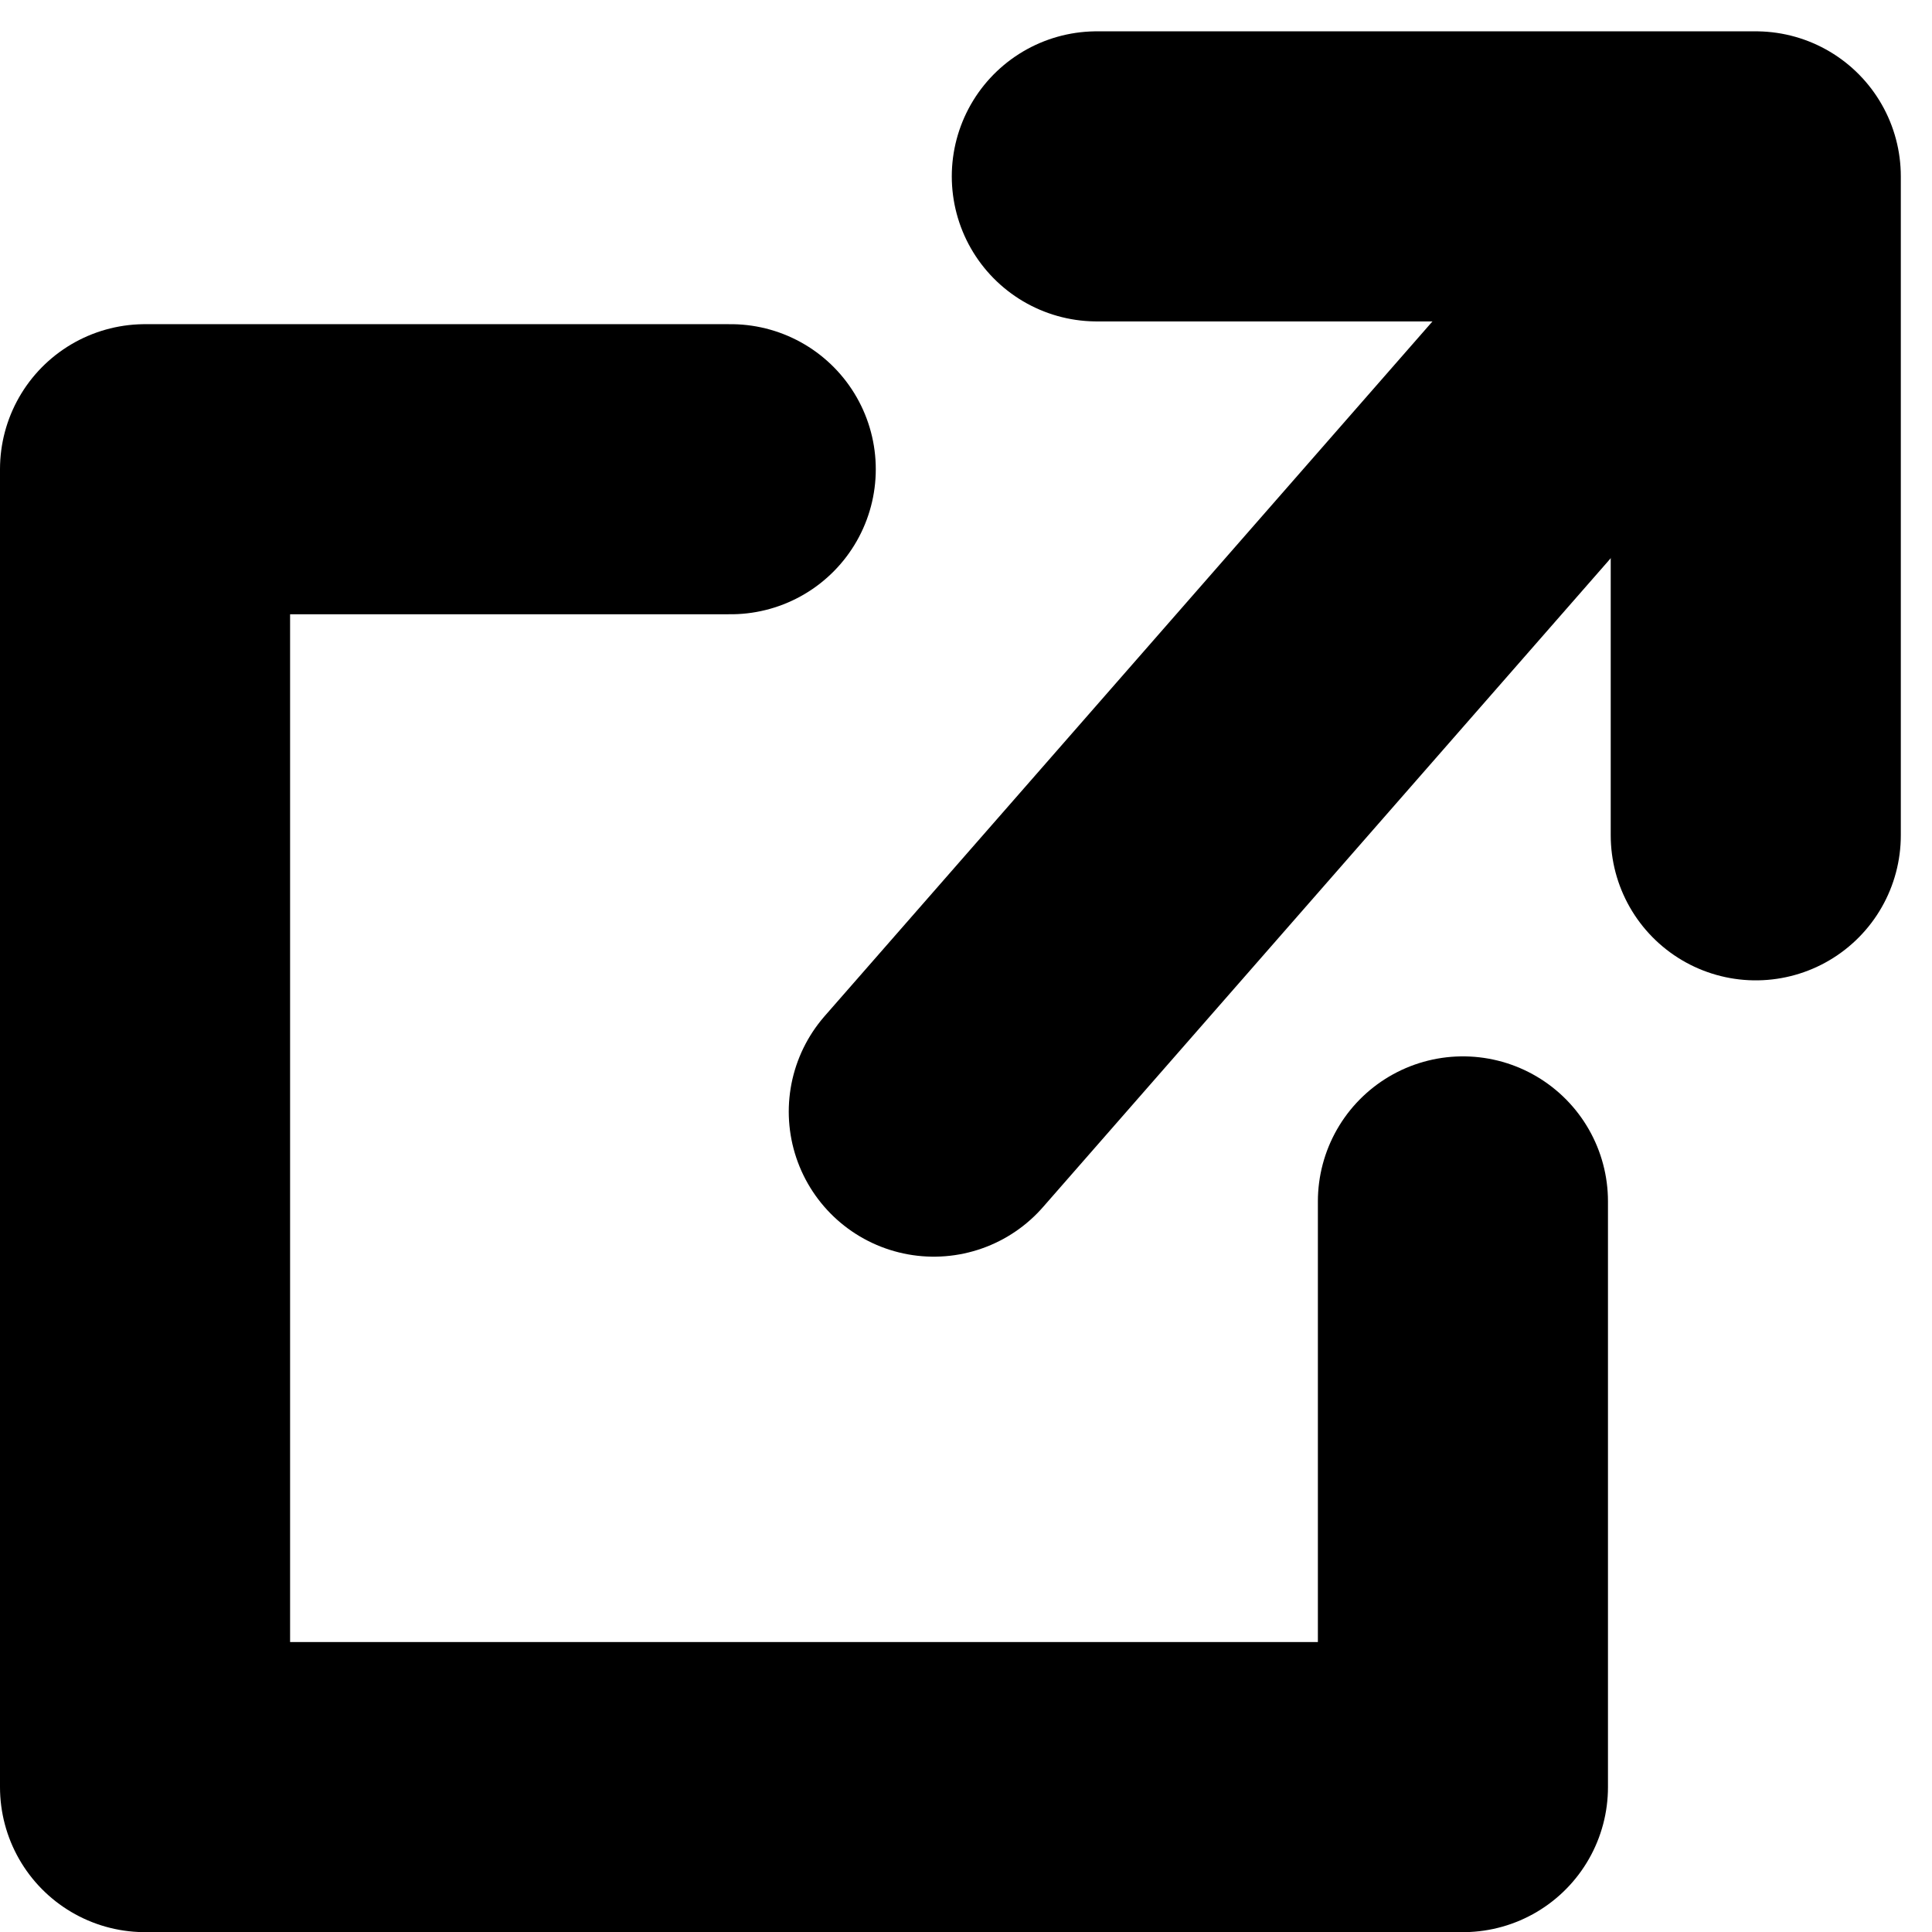 <svg xmlns="http://www.w3.org/2000/svg" width="13.32" height="13.321" viewBox="0 0 13.32 13.321">
  <g id="グループ_120" data-name="グループ 120" transform="translate(8328.604 -6260.576)">
    <g id="グループ_96" data-name="グループ 96" transform="translate(-8327.604 6261.792)">
      <path id="パス_113" data-name="パス 113" d="M27,12h4.543v4.543" transform="translate(-20.438 -12)" fill="none" stroke="#000" stroke-linecap="round" stroke-linejoin="round" stroke-width="2"/>
      <path id="パス_114" data-name="パス 114" d="M23.086,21.048v4.038H14V16h4.038" transform="translate(-14 -13.981)" fill="none" stroke="#000" stroke-linecap="round" stroke-linejoin="round" stroke-width="2"/>
      <line id="線_10" data-name="線 10" y1="6.253" x2="5.471" transform="translate(5.438 0.195)" fill="none" stroke="#000" stroke-linecap="round" stroke-linejoin="round" stroke-width="2"/>
    </g>
  </g>
</svg>
